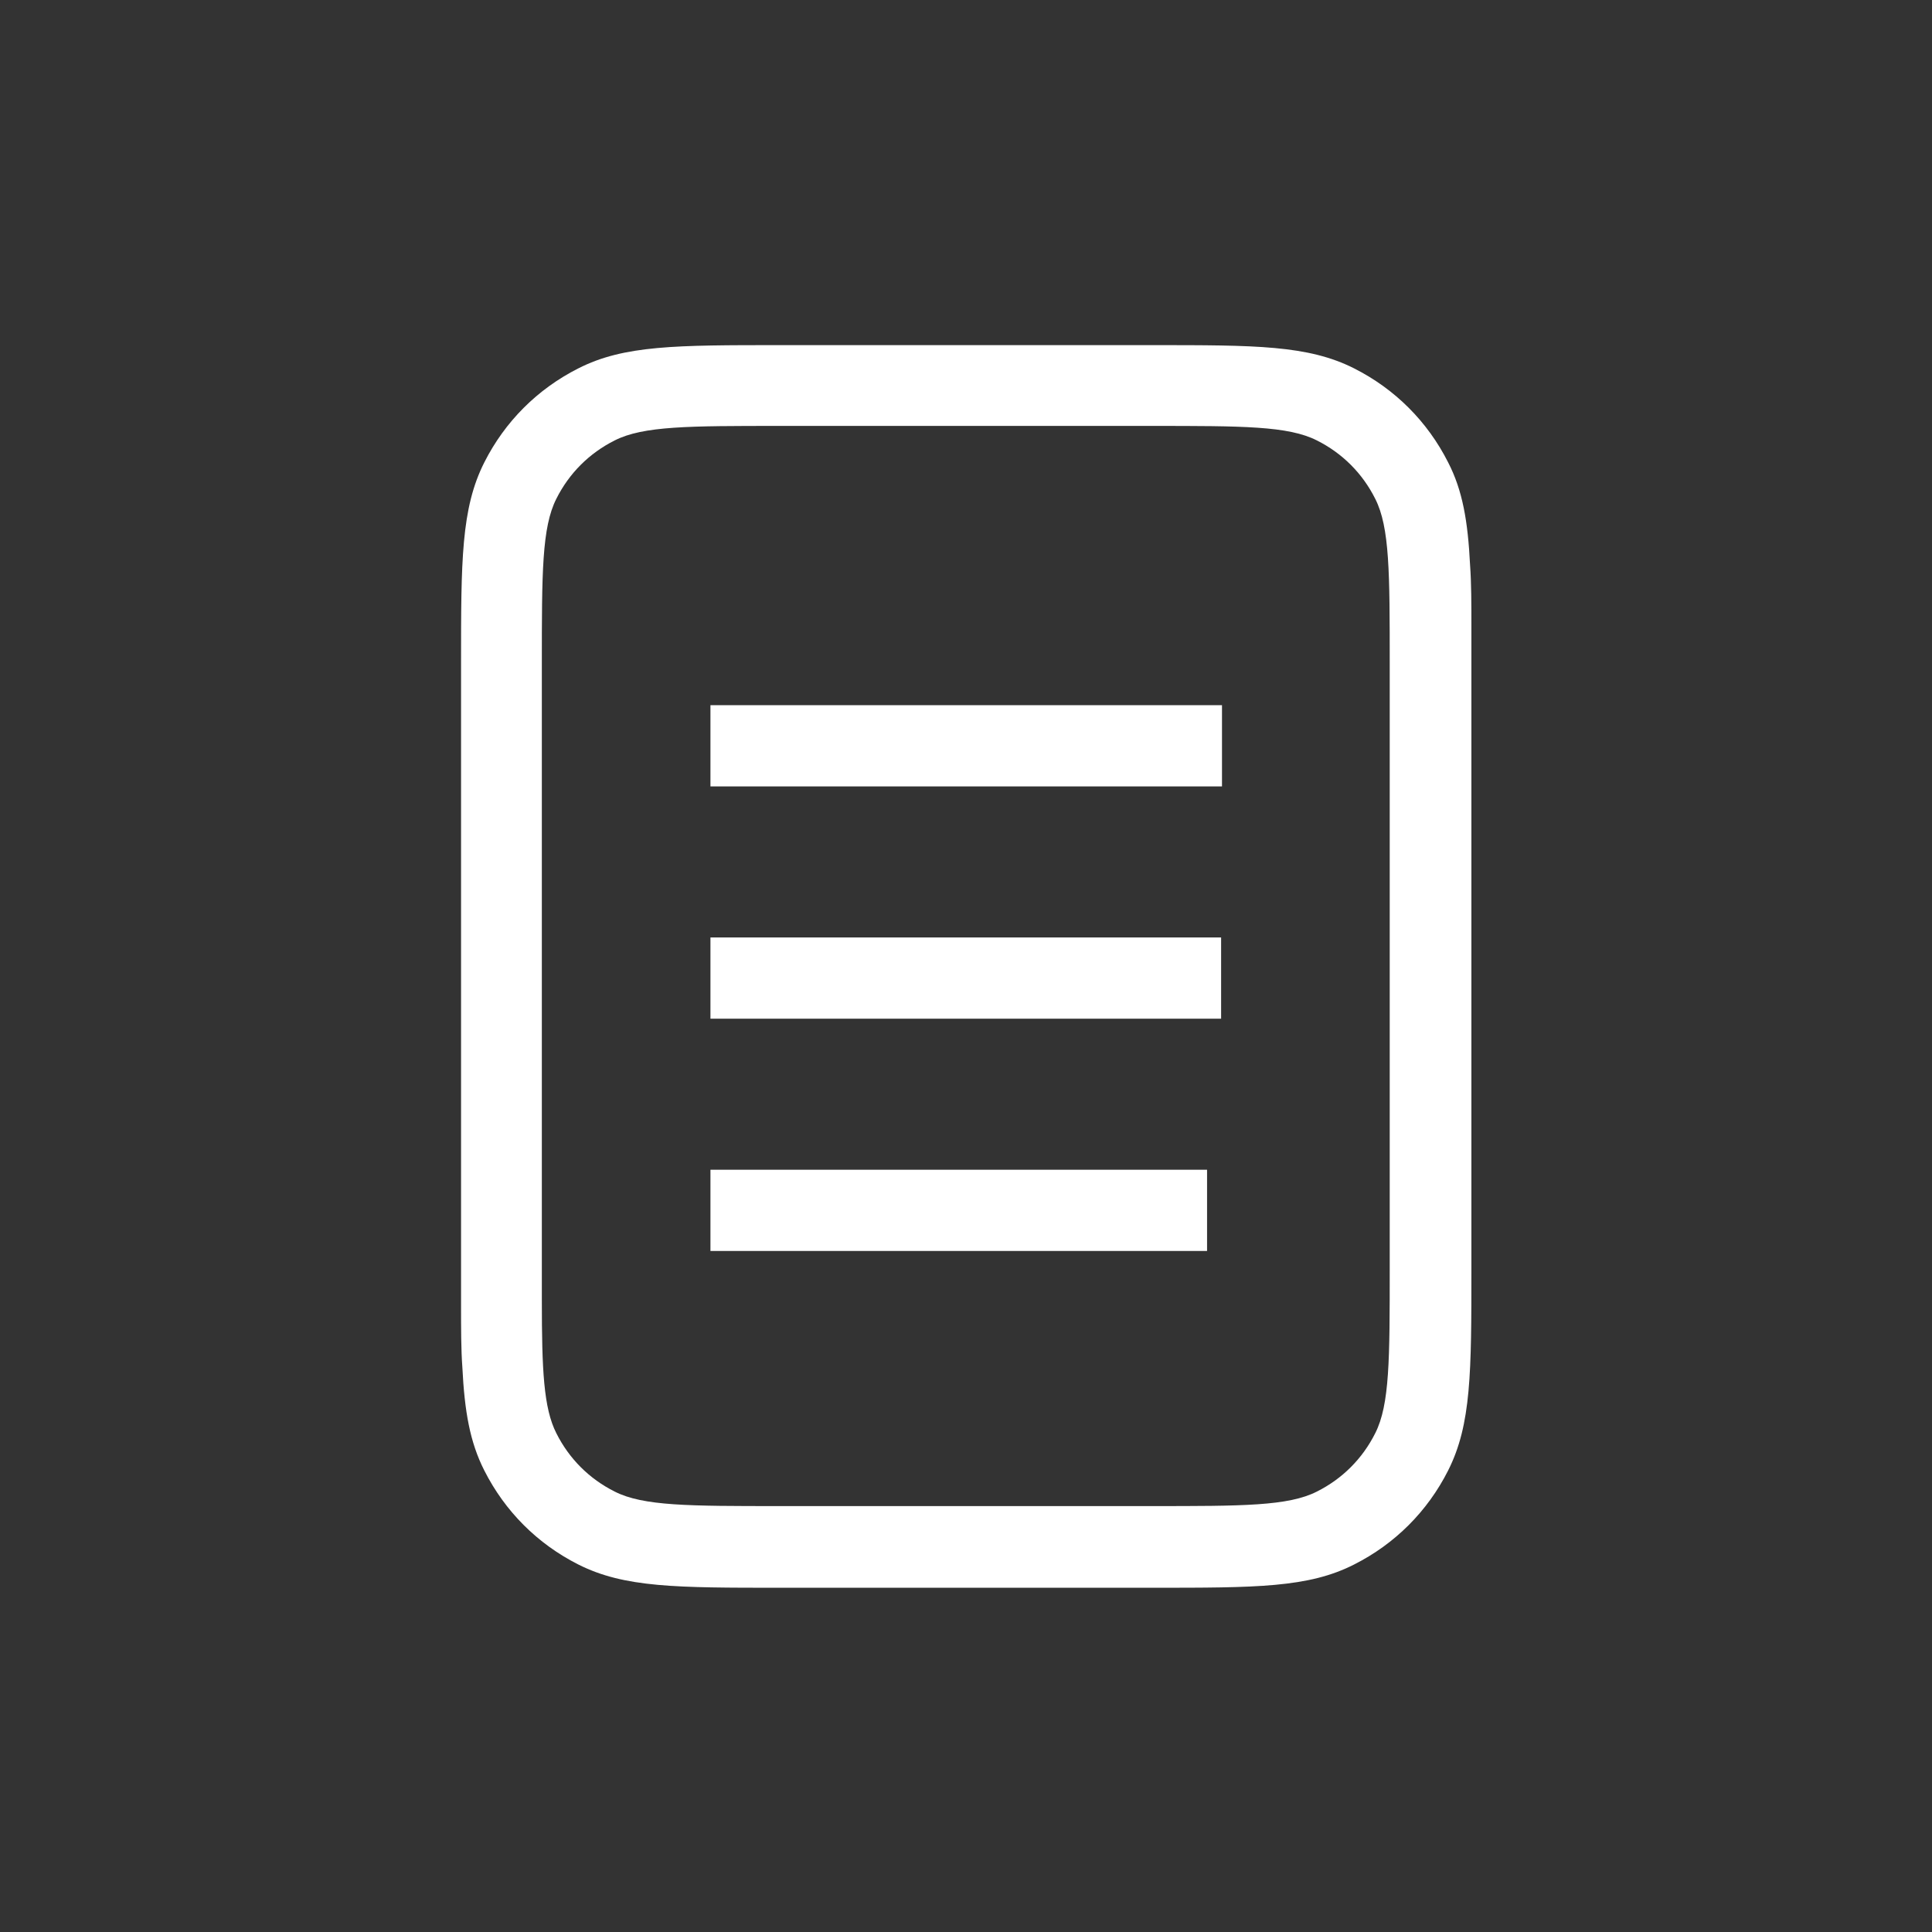 <?xml version="1.0" encoding="UTF-8"?>
<svg id="Capa_2" xmlns="http://www.w3.org/2000/svg" viewBox="0 0 44 44">
  <rect x="0" y="0" width="44" height="44" fill="#333333" stroke="none"/>
  <defs>
    <style>
      .cls-1 {
        fill: #fff;
      }

      .cls-2 {
        fill: none;
      }
    </style>
  </defs>
  <g id="Layer_1">
    <g>
      <g>
        <rect class="cls-1" x="16.18" y="26.64" width="11.31" height="1.85"/>
        <rect class="cls-1" x="16.18" y="21.35" width="11.63" height="1.85"/>
        <rect class="cls-1" x="16.18" y="16.06" width="11.65" height="1.85"/>
        <path class="cls-1" d="M33.51,14.29c0-.54,0-1.01-.03-1.42-.05-1-.17-1.7-.5-2.34-.47-.93-1.21-1.67-2.14-2.14-1.05-.53-2.24-.53-4.6-.53h-8.47c-2.37,0-3.56,0-4.6.53-.93.47-1.67,1.21-2.14,2.14-.53,1.05-.53,2.24-.53,4.6v13.76c0,.3,0,.57,0,.83,0,.54,0,1.01.03,1.42.05,1,.17,1.7.5,2.35.47.93,1.21,1.67,2.14,2.14,1.05.53,2.24.53,4.6.53h8.47c2.37,0,3.56,0,4.6-.53.93-.47,1.67-1.21,2.14-2.14.53-1.05.53-2.24.53-4.6v-13.76c0-.3,0-.57,0-.83ZM31.65,28.88c0,2.07,0,3.11-.33,3.76-.29.58-.75,1.04-1.33,1.33-.65.33-1.69.33-3.76.33h-8.47c-2.07,0-3.11,0-3.76-.33-.58-.29-1.04-.75-1.33-1.33-.29-.57-.33-1.44-.33-3.03,0-.23,0-.47,0-.73v-13.76c0-2.07,0-3.11.33-3.76.29-.58.75-1.04,1.33-1.33.65-.33,1.69-.33,3.76-.33h8.47c2.07,0,3.11,0,3.76.33.58.29,1.04.75,1.33,1.33.33.65.33,1.69.33,3.76v13.76Z"/>
      </g>
      <rect class="cls-2" width="44" height="44"/>
    </g>
  </g>
</svg>